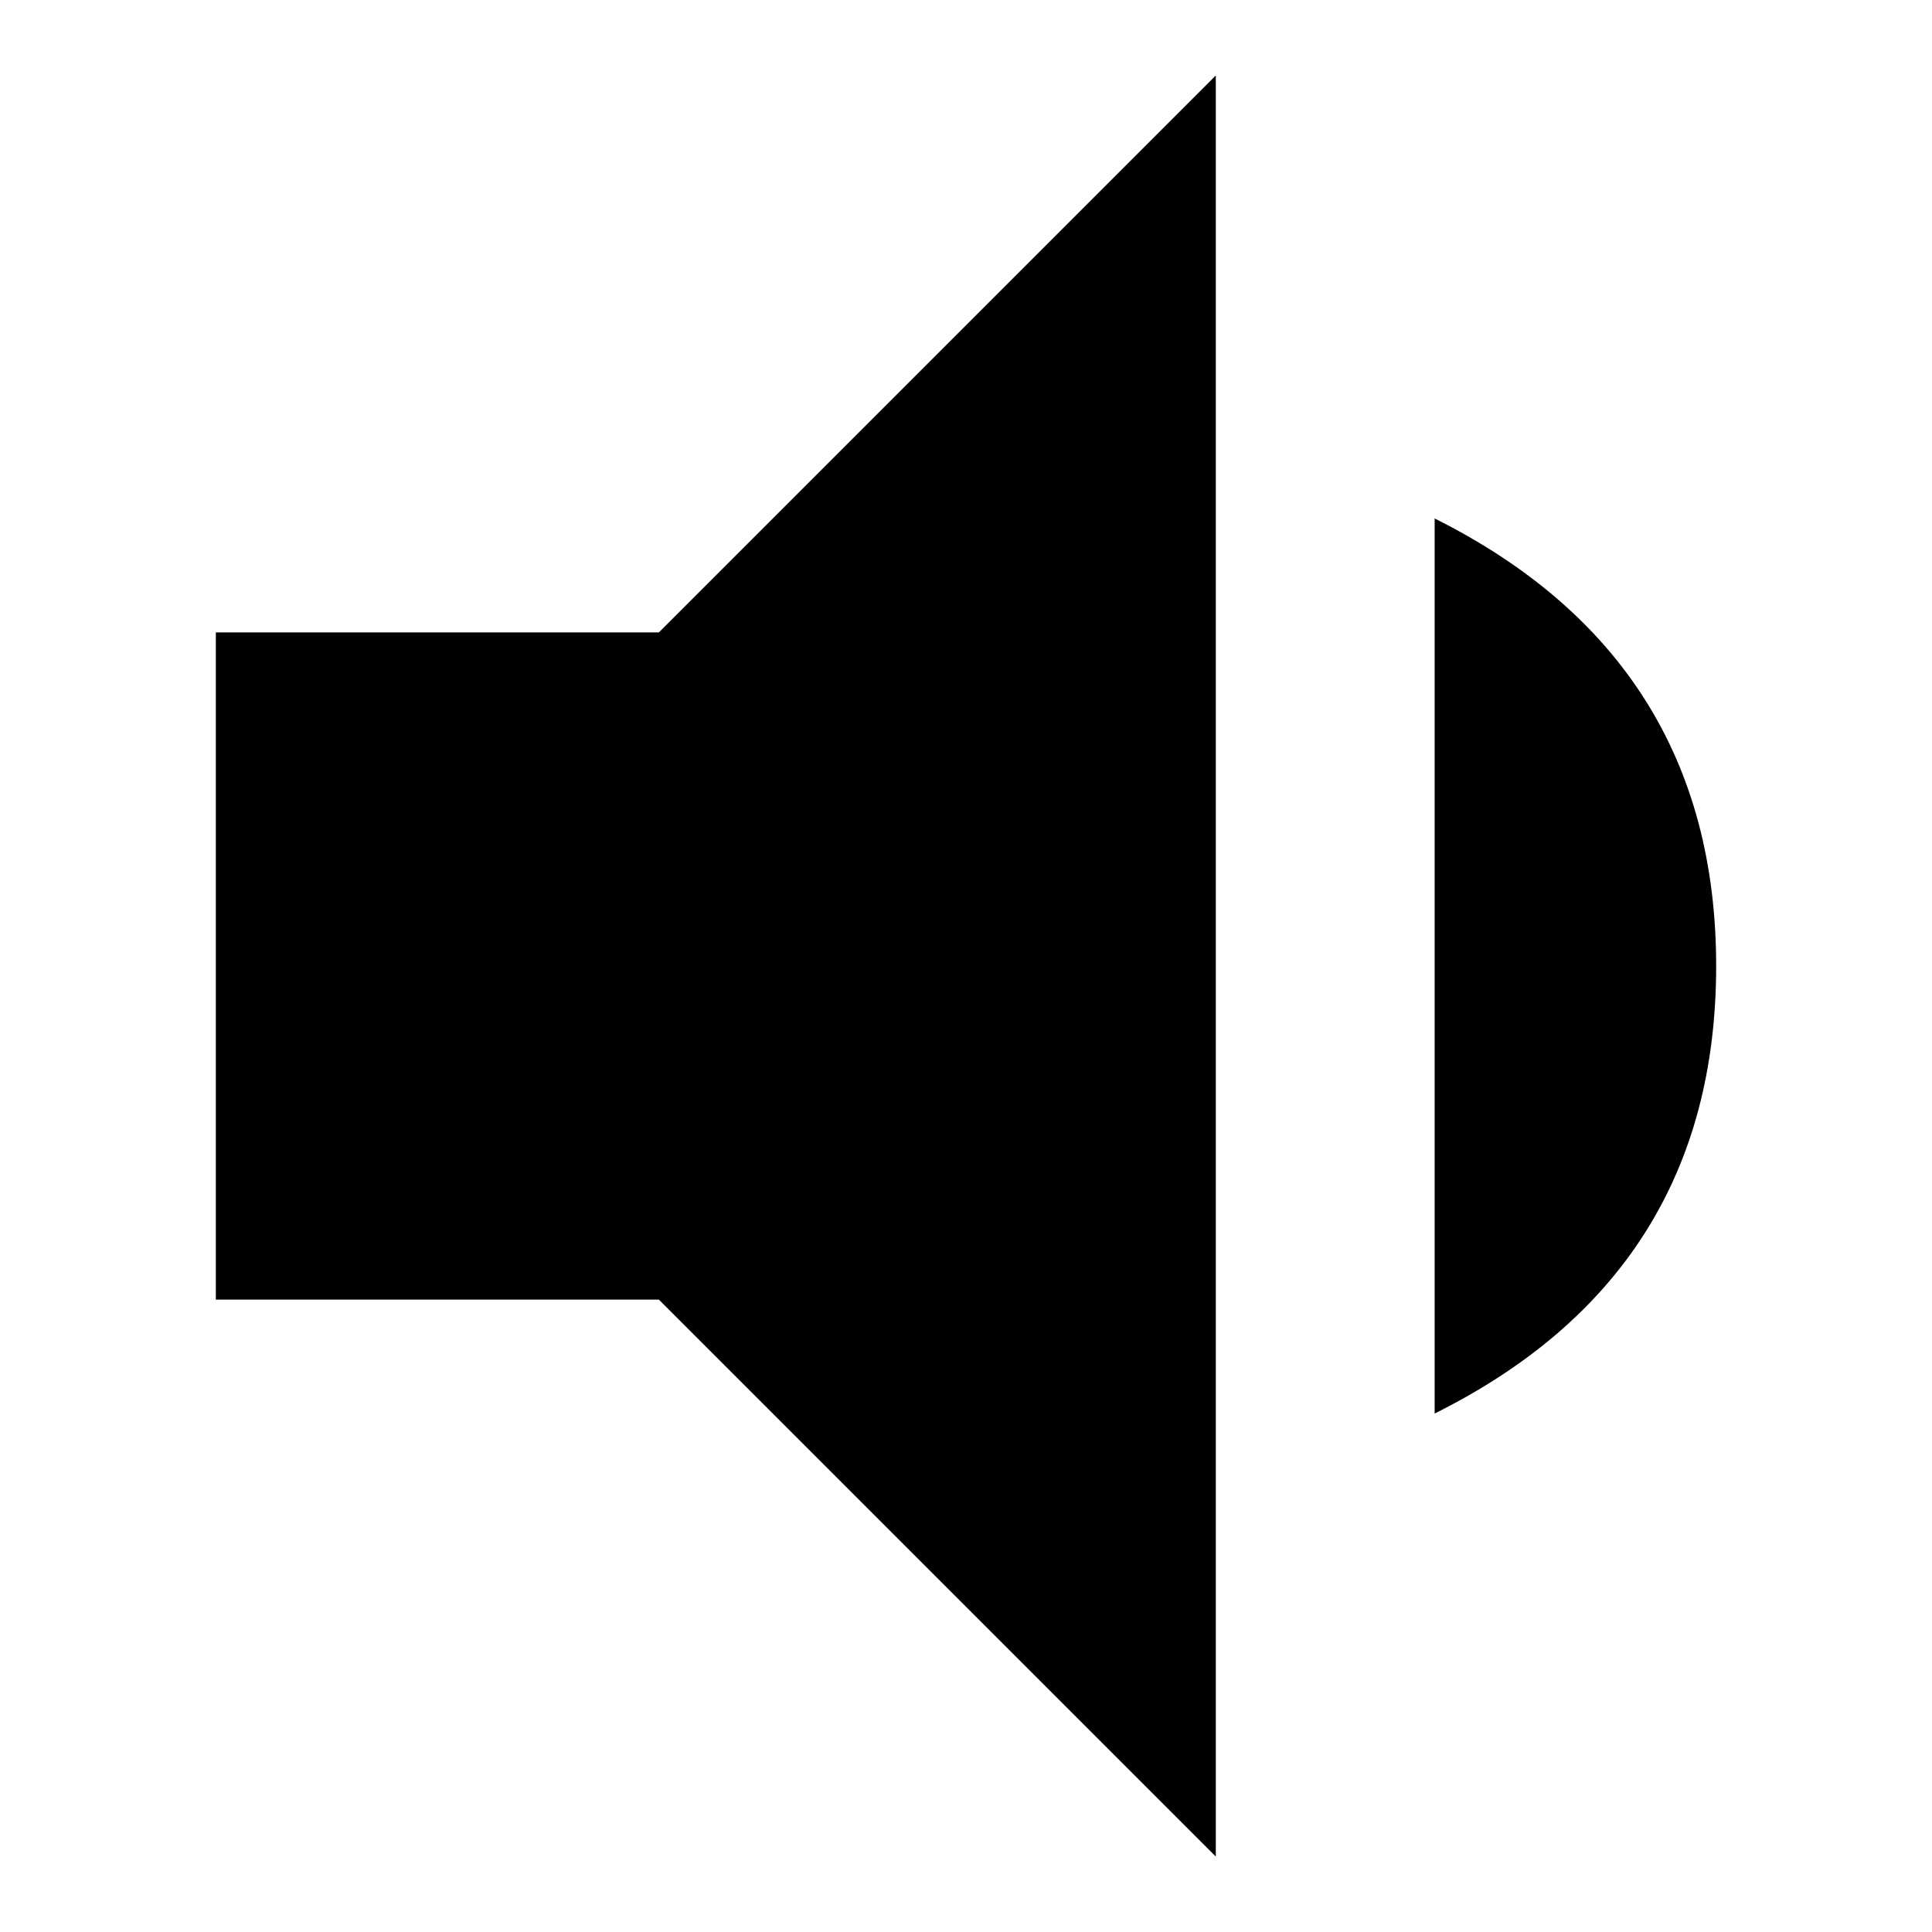<?xml version="1.0" encoding="utf-8"?>
<!-- Svg Vector Icons : http://www.onlinewebfonts.com/icon -->
<!DOCTYPE svg PUBLIC "-//W3C//DTD SVG 1.1//EN" "http://www.w3.org/Graphics/SVG/1.1/DTD/svg11.dtd">
<svg version="1.1" xmlns="http://www.w3.org/2000/svg" xmlns:xlink="http://www.w3.org/1999/xlink" x="0px" y="0px" viewBox="0 0 256 256" enable-background="new 0 0 256 256" xml:space="preserve">
<g> <path fill="#000000" d="M28.6,83.8h58.7L161.1,10v236l-73.8-73.8H28.6V83.8L28.6,83.8z M227.4,128c0,27.1-12.4,46.9-37.3,59.3V68.7 C214.9,81.1,227.4,100.9,227.4,128L227.4,128z"/></g>
</svg>